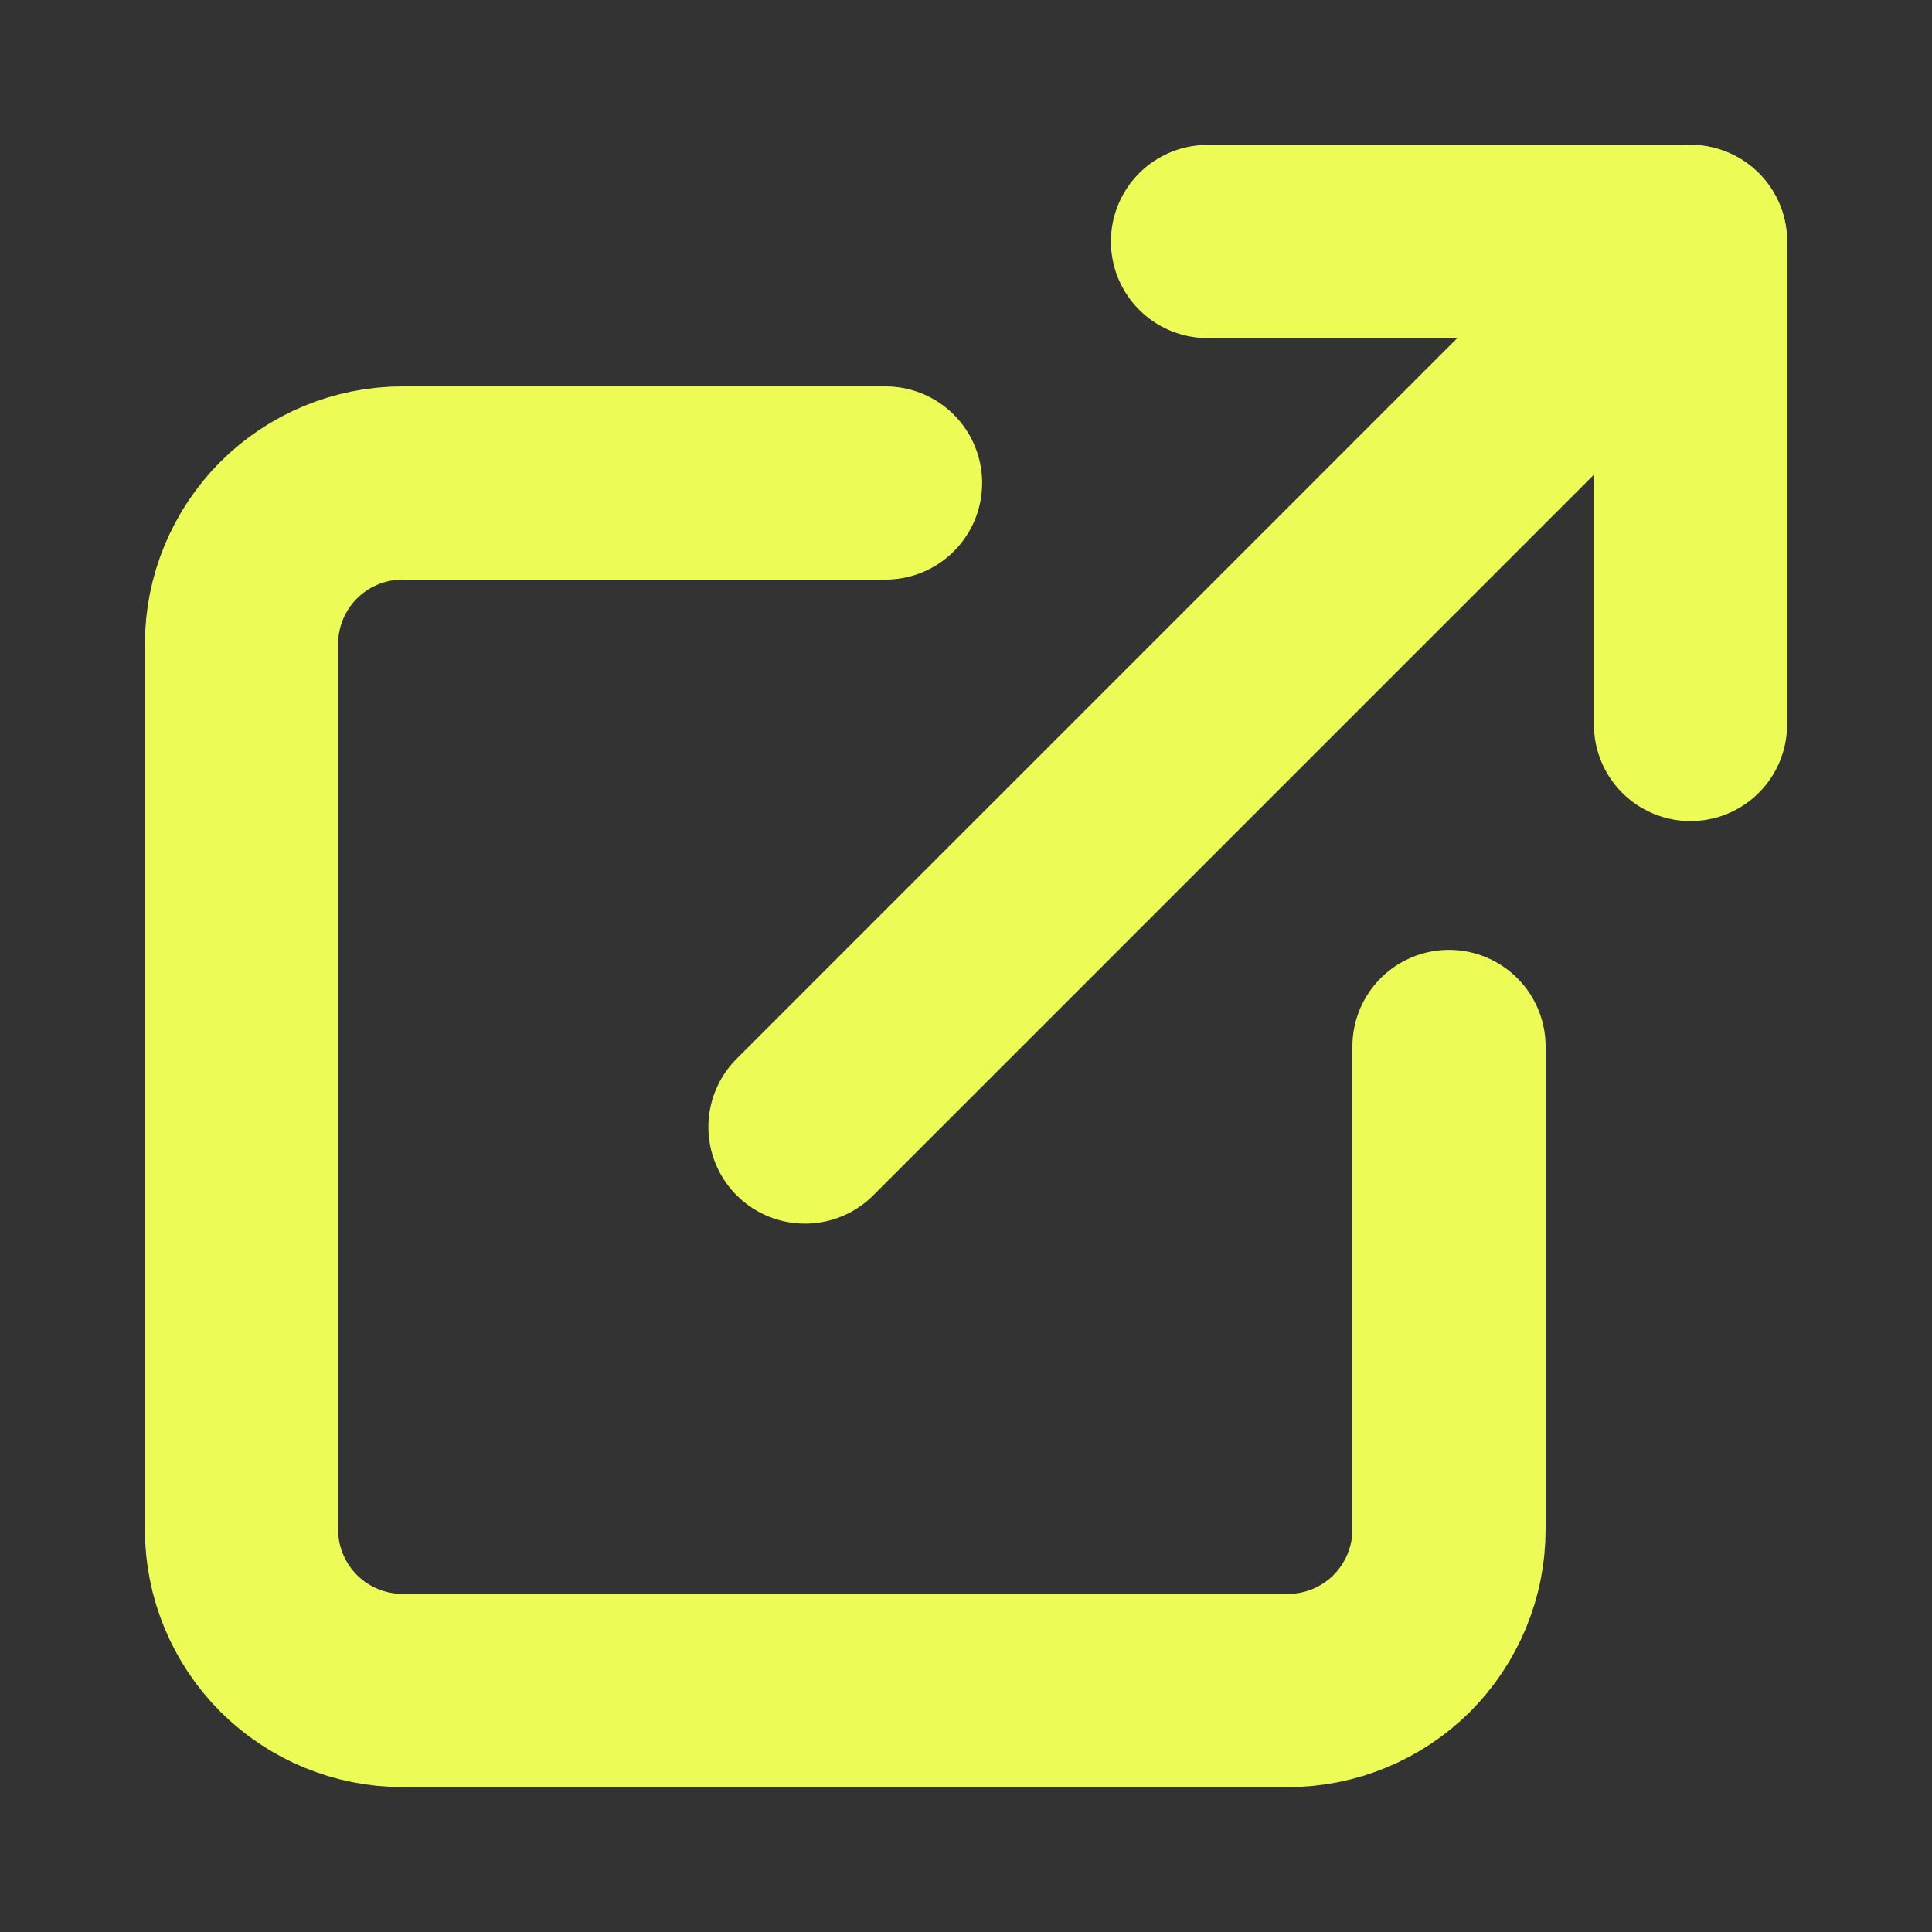 <?xml version="1.0" encoding="UTF-8"?>
<svg xmlns="http://www.w3.org/2000/svg" width="20" height="20" viewBox="0 0 20 20" fill="none">
  <rect x="0" y="0" width="20" height="20" fill="#333333" stroke="none"/>
  <path d="M15 10.833V15.833C15 16.275 14.824 16.699 14.512 17.012C14.199 17.324 13.775 17.5 13.333 17.5H4.167C3.725 17.5 3.301 17.324 2.988 17.012C2.676 16.699 2.5 16.275 2.5 15.833V6.667C2.5 6.225 2.676 5.801 2.988 5.488C3.301 5.176 3.725 5 4.167 5H9.167" stroke="#EDFB57" stroke-width="2" stroke-linecap="round" stroke-linejoin="round"></path>
  <path d="M12.5 2.5H17.5V7.5" stroke="#EDFB57" stroke-width="2" stroke-linecap="round" stroke-linejoin="round"></path>
  <path d="M8.333 11.667L17.5 2.5" stroke="#EDFB57" stroke-width="2" stroke-linecap="round" stroke-linejoin="round"></path>
</svg>
